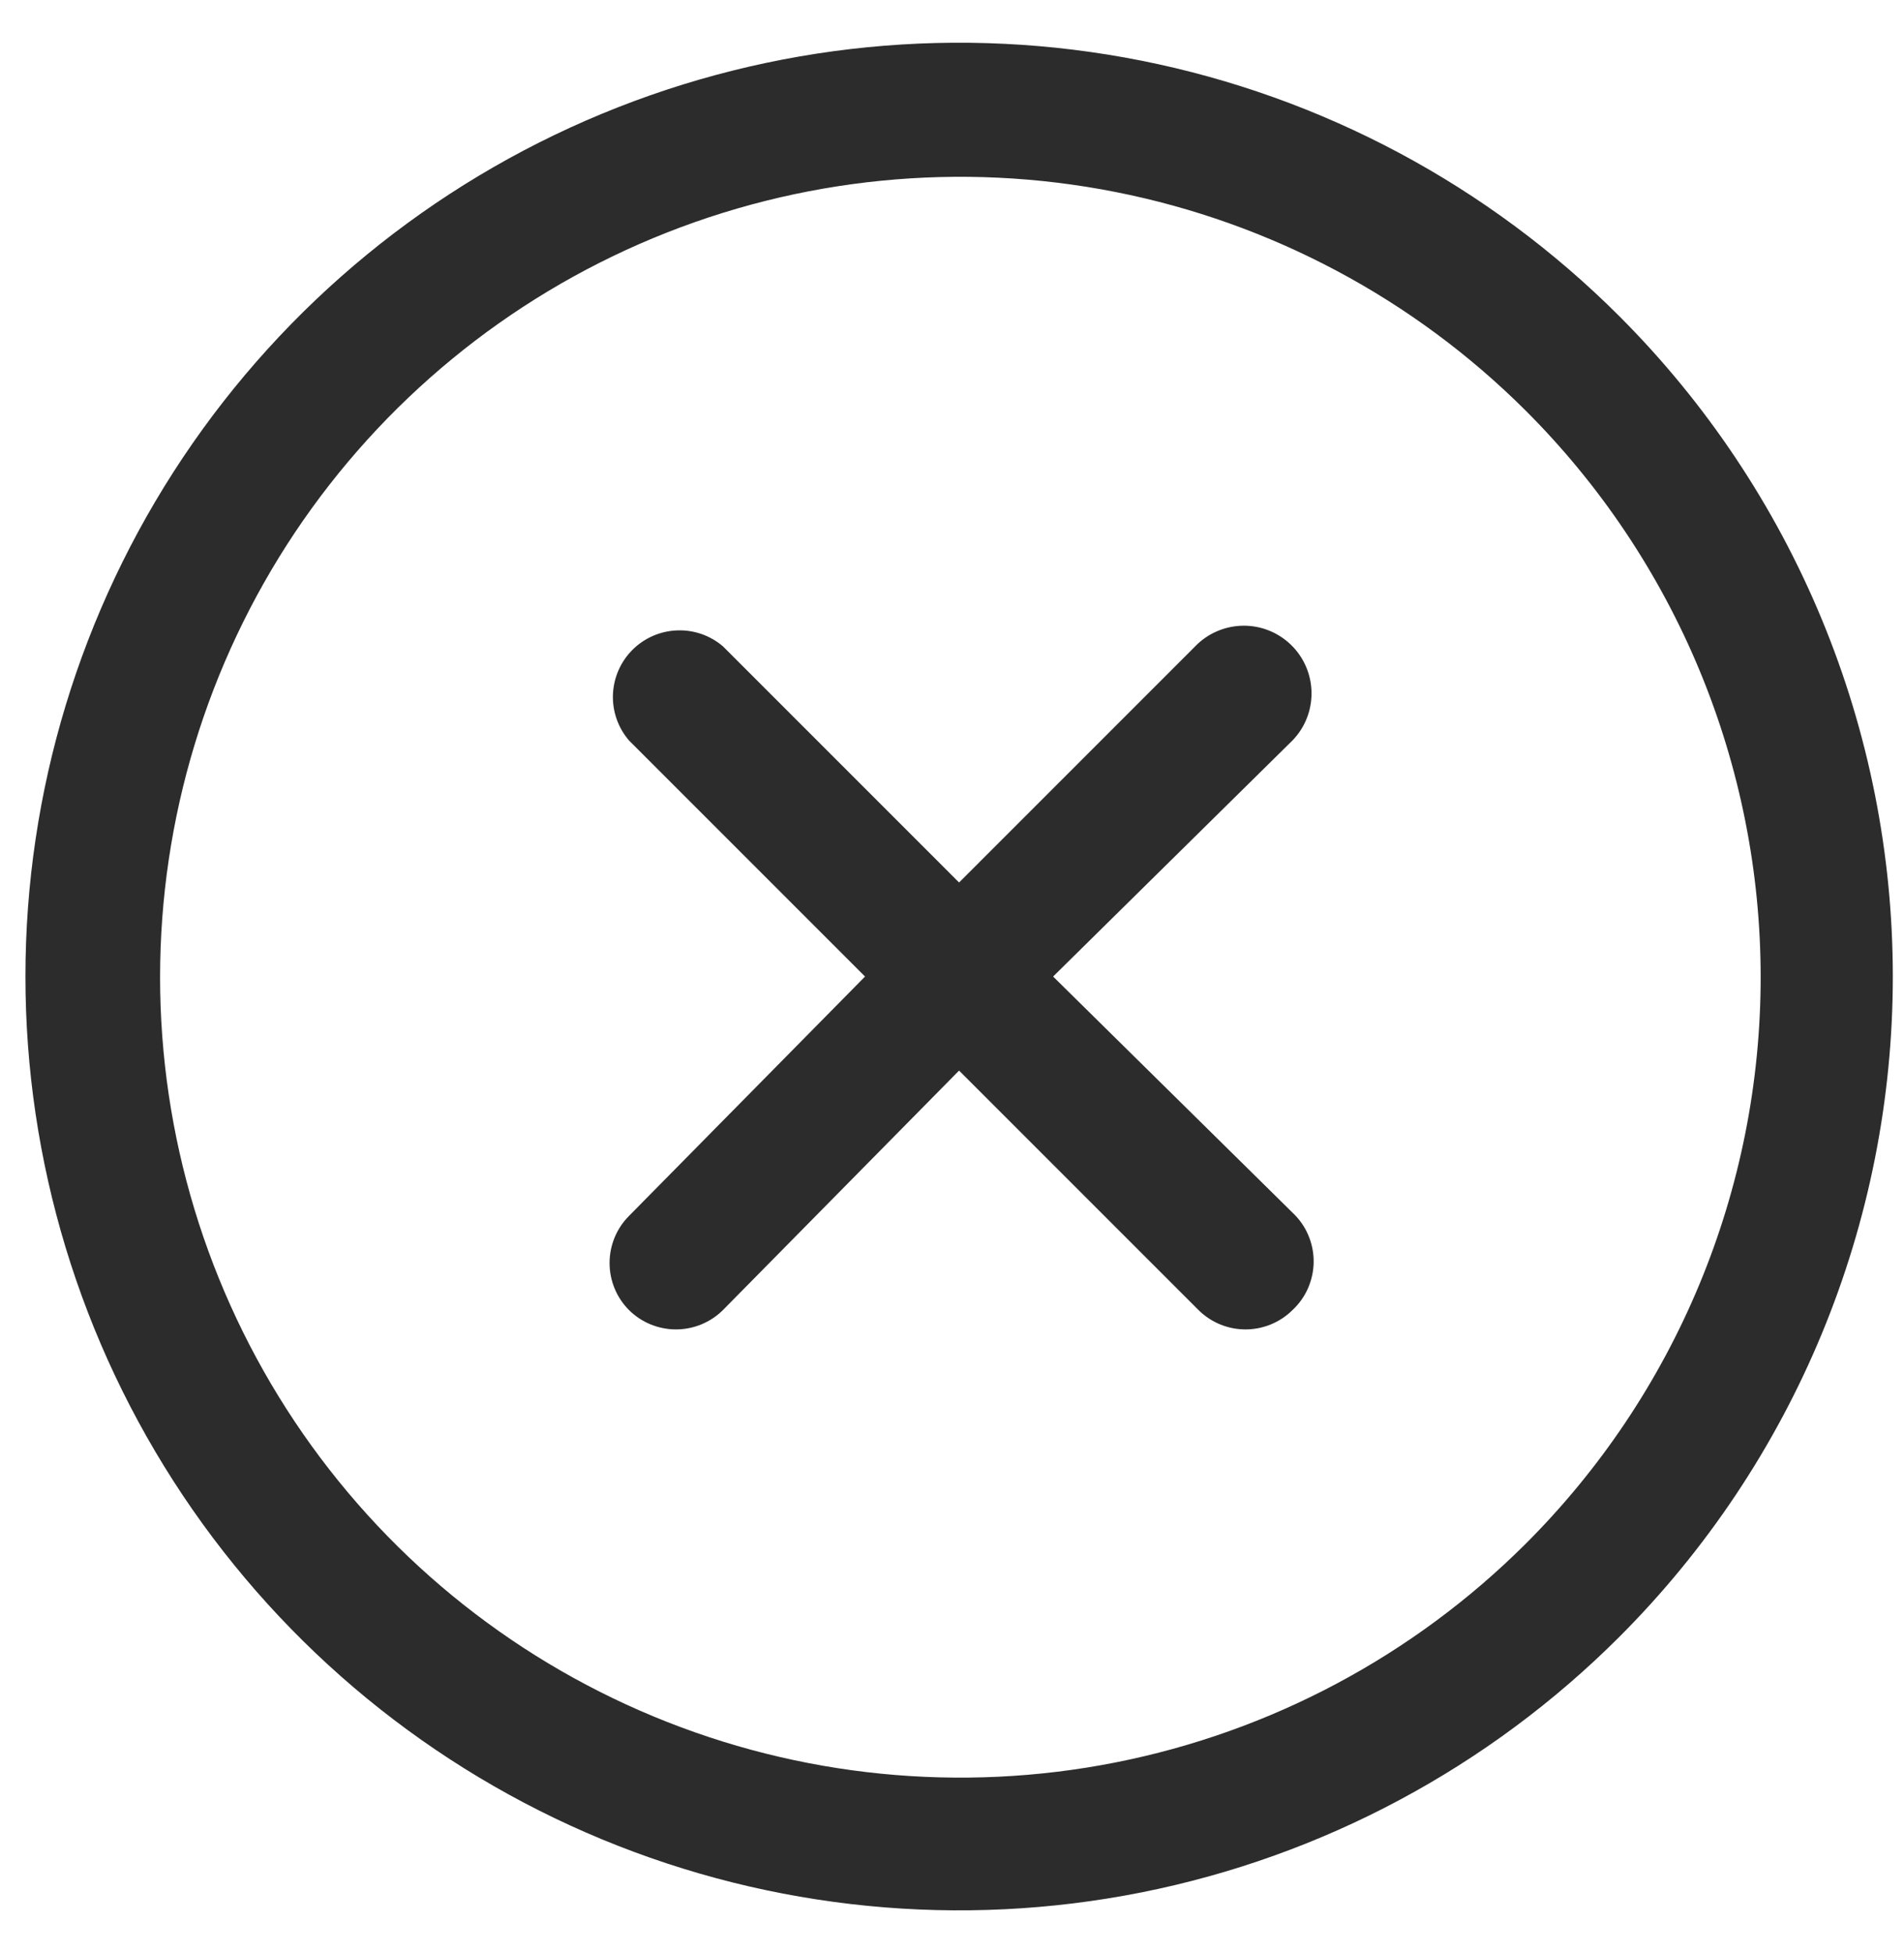 <svg xmlns="http://www.w3.org/2000/svg" fill="none" viewBox="0 0 39 40" height="40" width="39">
<path fill="#2C2C2D" d="M26.475 15.164L21.571 20L26.475 24.836C26.612 24.964 26.721 25.118 26.795 25.29C26.869 25.461 26.908 25.646 26.908 25.833C26.908 26.02 26.869 26.205 26.795 26.377C26.721 26.548 26.612 26.703 26.475 26.83C26.348 26.957 26.196 27.057 26.03 27.125C25.863 27.193 25.685 27.228 25.505 27.227C25.147 27.225 24.803 27.083 24.549 26.83L19.645 21.926L14.809 26.83C14.555 27.083 14.211 27.225 13.853 27.227C13.673 27.228 13.495 27.193 13.328 27.125C13.162 27.057 13.01 26.957 12.883 26.83C12.628 26.574 12.486 26.228 12.486 25.867C12.486 25.506 12.628 25.16 12.883 24.904L17.719 20L12.883 15.164C12.659 14.903 12.542 14.567 12.555 14.223C12.569 13.879 12.711 13.553 12.954 13.31C13.198 13.066 13.524 12.924 13.868 12.911C14.211 12.897 14.548 13.014 14.809 13.238L19.645 18.074L24.481 13.238C24.607 13.107 24.758 13.002 24.925 12.93C25.092 12.857 25.272 12.818 25.454 12.815C25.636 12.812 25.817 12.844 25.986 12.911C26.155 12.978 26.31 13.077 26.441 13.204C26.572 13.33 26.677 13.481 26.749 13.648C26.822 13.815 26.861 13.995 26.864 14.177C26.867 14.359 26.835 14.54 26.768 14.709C26.701 14.879 26.602 15.033 26.475 15.164ZM33.169 33.524C30.494 36.199 27.086 38.02 23.377 38.758C19.667 39.495 15.822 39.117 12.327 37.669C8.832 36.221 5.846 33.77 3.744 30.625C1.643 27.48 0.521 23.782 0.521 20C0.521 16.218 1.643 12.52 3.744 9.375C5.846 6.23 8.832 3.779 12.327 2.331C15.822 0.883 19.667 0.505 23.377 1.242C27.086 1.98 30.494 3.801 33.169 6.476C34.945 8.252 36.354 10.36 37.315 12.681C38.276 15.001 38.771 17.488 38.771 20C38.771 22.512 38.276 24.999 37.315 27.319C36.354 29.64 34.945 31.748 33.169 33.524ZM31.243 8.402C28.948 6.115 26.027 4.56 22.849 3.932C19.67 3.304 16.377 3.632 13.385 4.874C10.393 6.117 7.836 8.218 6.037 10.912C4.239 13.607 3.279 16.774 3.279 20.014C3.279 23.253 4.239 26.421 6.037 29.115C7.836 31.81 10.393 33.911 13.385 35.153C16.377 36.396 19.67 36.724 22.849 36.096C26.027 35.468 28.948 33.912 31.243 31.625C32.771 30.102 33.984 28.293 34.811 26.3C35.638 24.308 36.064 22.171 36.064 20.014C36.064 17.856 35.638 15.72 34.811 13.727C33.984 11.735 32.771 9.925 31.243 8.402Z"></path>
</svg>
